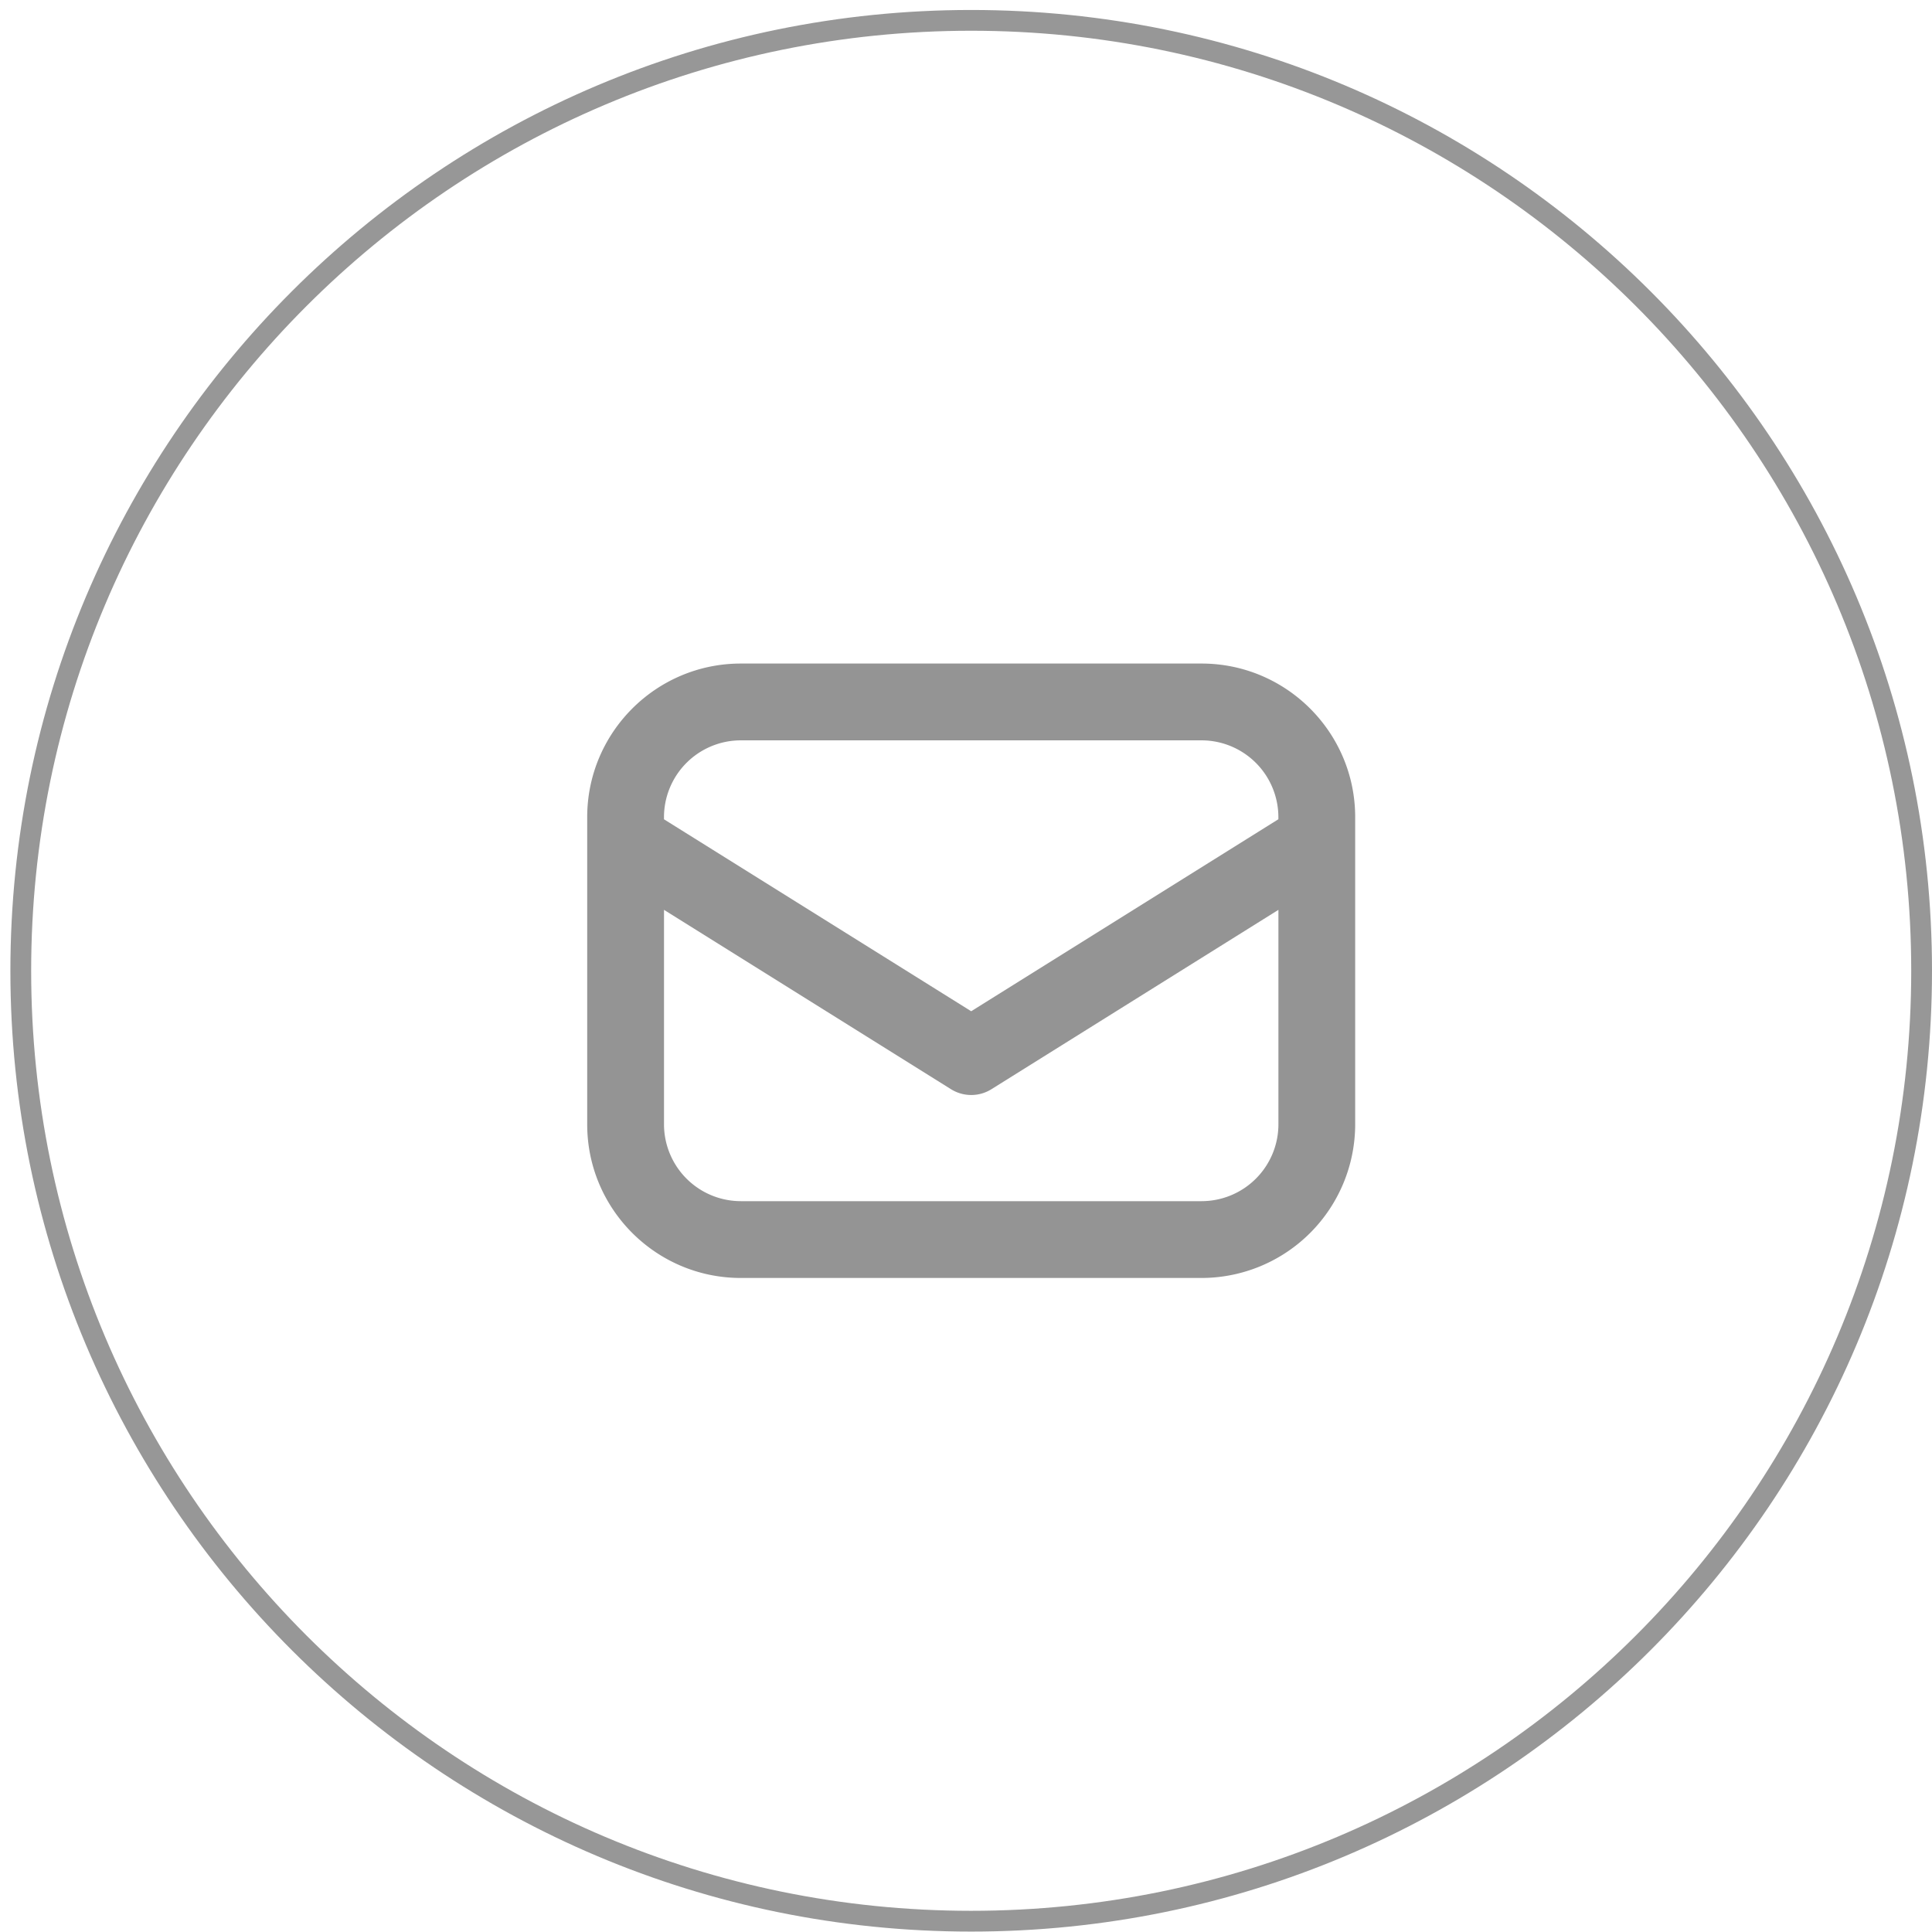 <svg width="93" height="93" xmlns="http://www.w3.org/2000/svg"><g fill="none" fill-rule="evenodd"><path d="M92.5 46.73C92.5 21.463 72.017.98 46.75.98S1 21.463 1 46.73s20.483 45.75 45.75 45.75S92.5 71.997 92.5 46.73" stroke="#979797"/><path d="M57.84 57.82H35.66a3.701 3.701 0 0 1-3.697-3.697V43.797l13.809 8.63a1.838 1.838 0 0 0 1.959 0l13.808-8.63v10.326a3.702 3.702 0 0 1-3.697 3.697M35.659 35.638H57.84a3.701 3.701 0 0 1 3.697 3.697v.101L46.75 48.678l-14.788-9.24v-.103a3.7 3.7 0 0 1 3.697-3.697m22.182-3.697H35.659c-4.077 0-7.393 3.317-7.393 7.394v14.788c0 4.078 3.316 7.394 7.393 7.394H57.84a7.401 7.401 0 0 0 7.394-7.394V39.335c0-4.077-3.316-7.394-7.394-7.394" fill="#949494"/></g></svg>